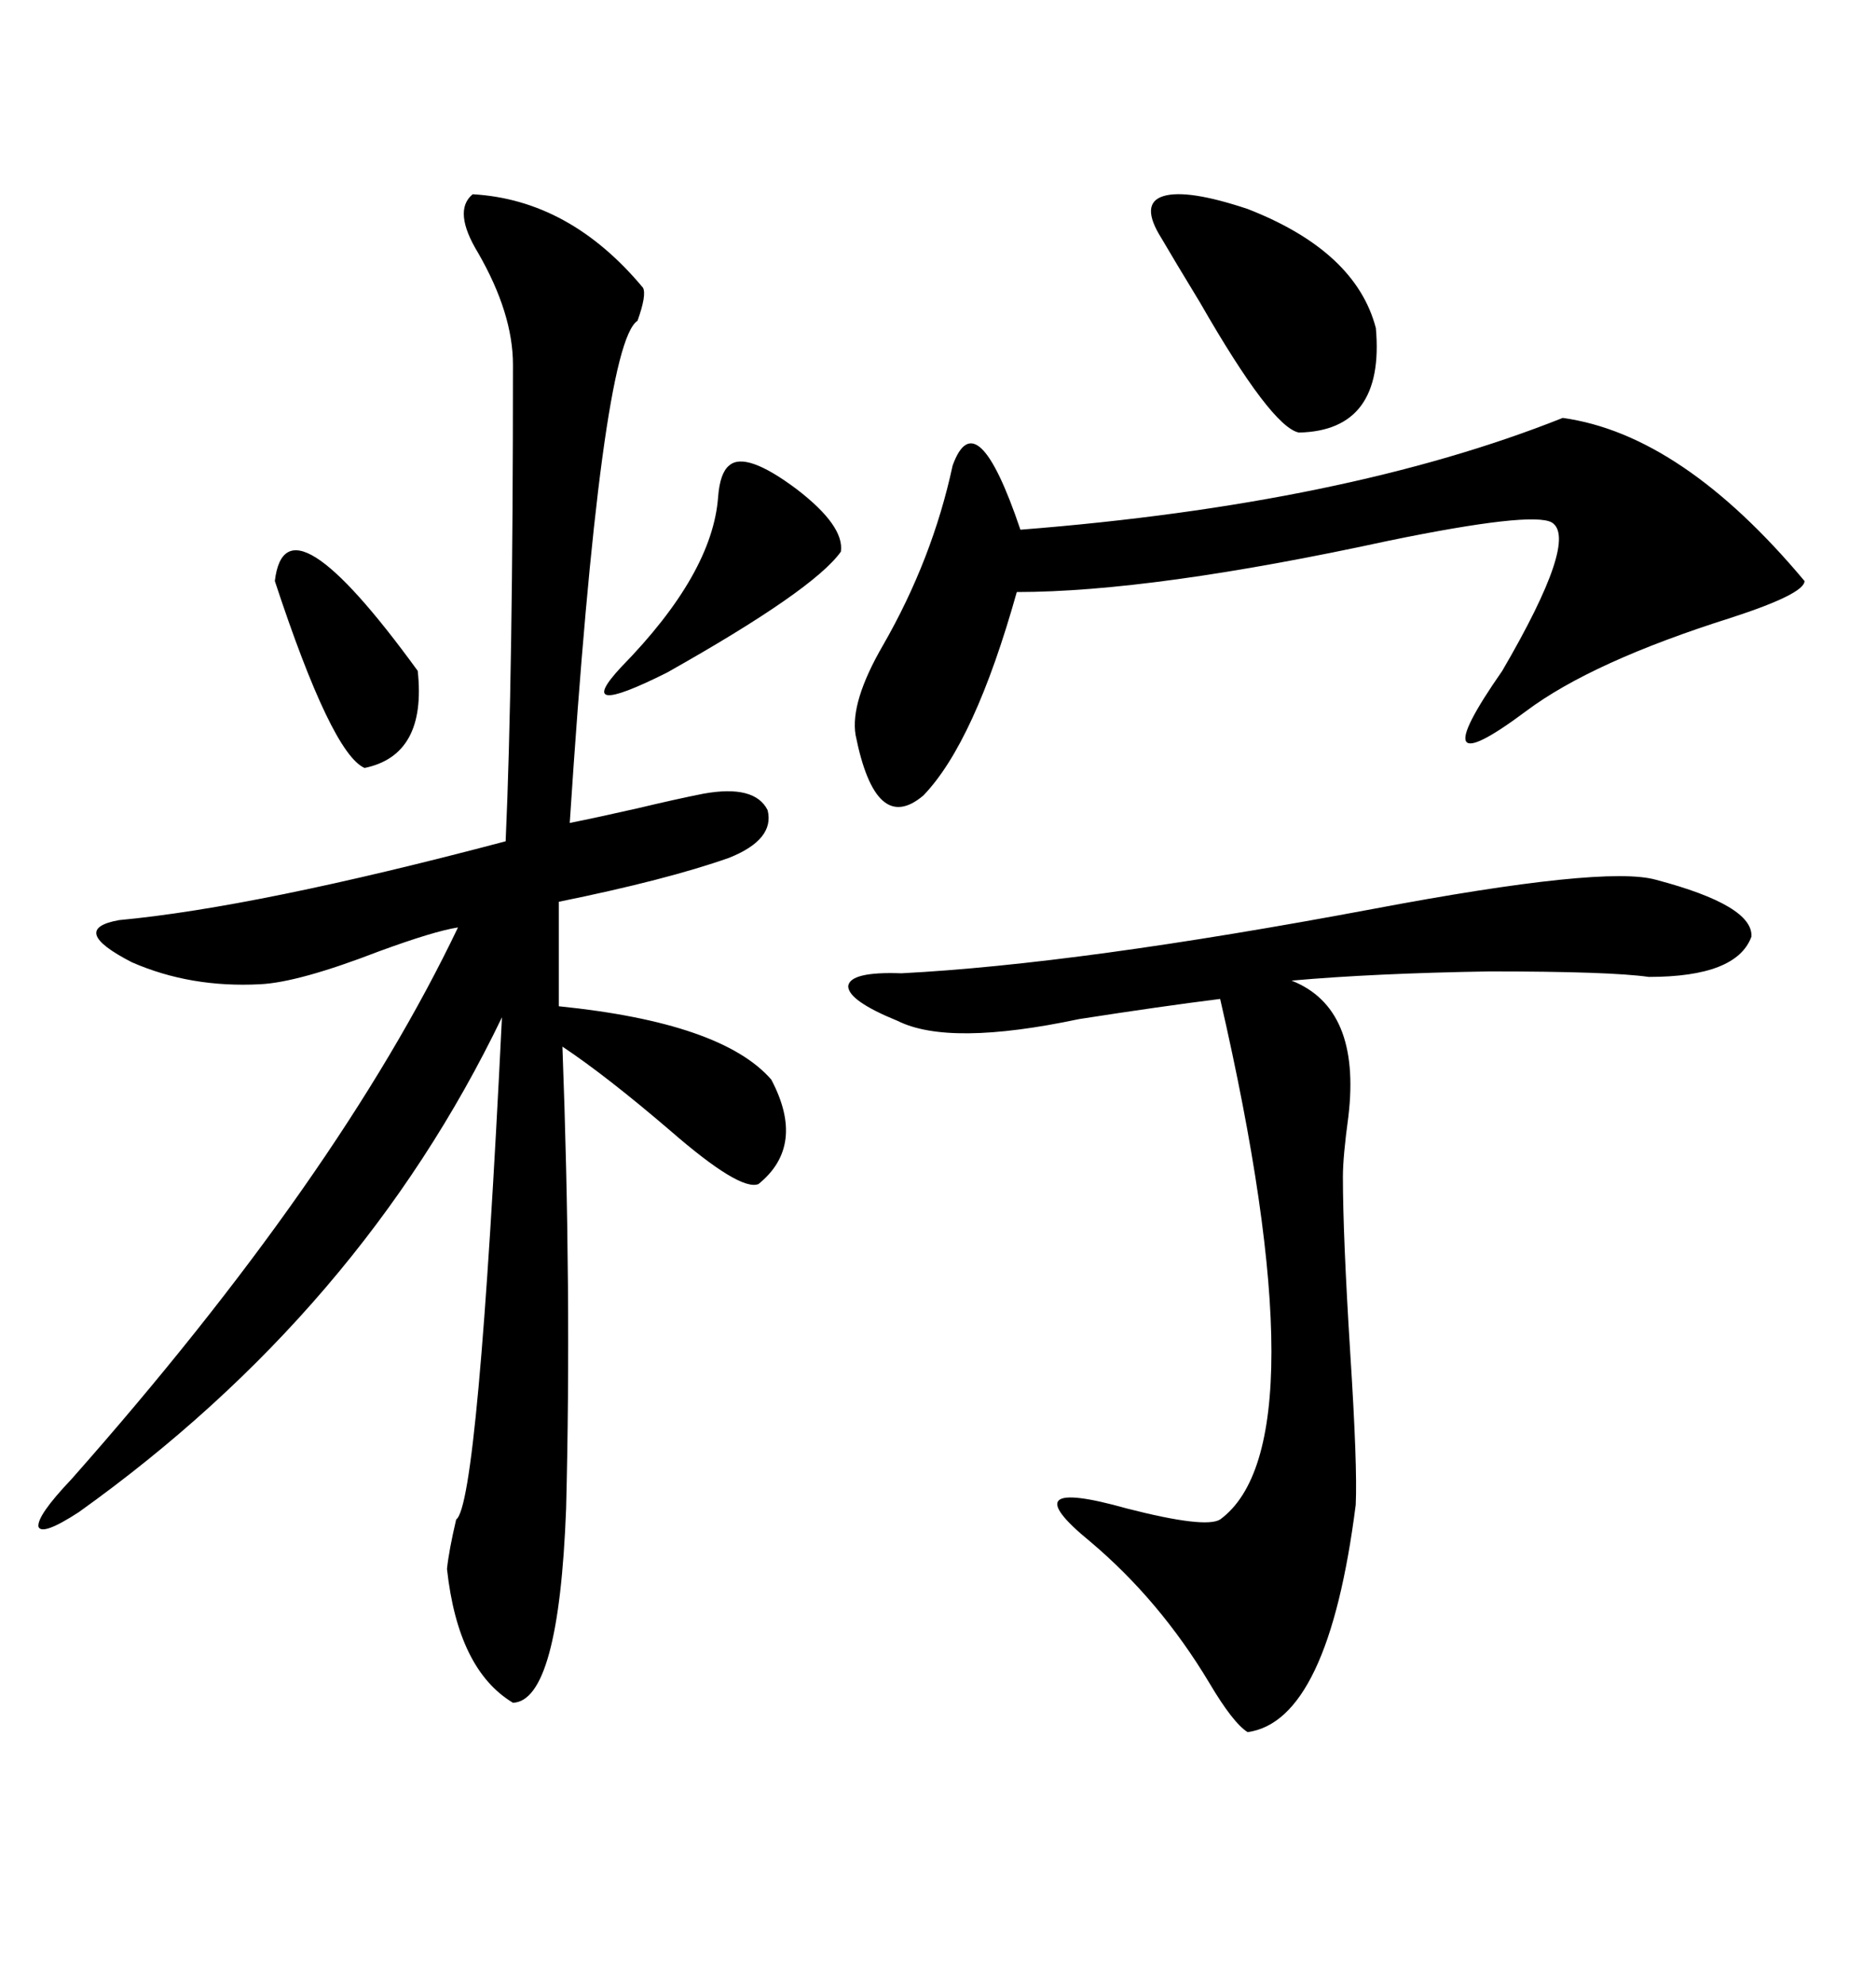 <svg xmlns="http://www.w3.org/2000/svg" xmlns:xlink="http://www.w3.org/1999/xlink" width="300" height="317.285"><path d="M75.59 31.05L75.59 31.05Q91.11 31.93 102.83 46.00L102.83 46.00Q103.42 47.17 101.95 51.27L101.95 51.27Q96.09 55.08 91.11 131.54L91.11 131.54Q95.51 130.66 101.95 129.20L101.95 129.20Q108.11 127.73 112.50 126.86L112.50 126.86Q120.70 125.39 122.75 129.49L122.75 129.49Q123.93 134.18 116.60 137.11L116.60 137.11Q106.64 140.63 89.36 144.14L89.36 144.14L89.36 160.84Q115.43 163.48 123.34 172.56L123.34 172.56Q128.91 183.11 121.29 189.26L121.29 189.26Q118.36 190.43 107.23 180.76L107.23 180.76Q96.97 171.97 89.94 167.29L89.94 167.29Q91.41 206.54 90.53 241.11L90.53 241.11Q89.36 271.88 82.03 272.17L82.03 272.17Q73.24 266.89 71.48 250.78L71.48 250.78Q71.78 247.85 72.95 242.87L72.95 242.87Q76.46 240.53 80.27 162.60L80.27 162.60Q57.71 209.47 12.60 241.70L12.60 241.70Q6.74 245.51 6.15 244.04L6.15 244.04Q5.86 242.29 11.43 236.43L11.43 236.43Q54.20 188.09 73.24 148.24L73.24 148.24Q69.43 148.83 60.64 152.05L60.64 152.05Q47.75 157.03 41.60 157.32L41.60 157.32Q30.47 157.91 21.09 153.81L21.09 153.81Q10.84 148.54 19.04 147.07L19.04 147.07Q41.02 145.02 80.86 134.47L80.86 134.47Q82.03 108.40 82.03 58.30L82.03 58.30Q82.03 50.10 76.46 40.43L76.46 40.43Q72.36 33.69 75.59 31.05ZM264.84 140.63L264.84 140.63Q280.37 144.73 280.08 149.71L280.08 149.71Q277.73 156.15 263.67 156.15L263.67 156.15Q257.52 155.27 238.18 155.27L238.18 155.27Q219.73 155.57 206.54 156.74L206.54 156.74Q217.68 161.13 215.63 178.42L215.63 178.42Q214.75 184.86 214.75 188.09L214.75 188.09Q214.75 197.46 215.92 216.21L215.92 216.21Q217.09 234.38 216.80 240.53L216.80 240.53Q212.40 275.10 199.51 276.86L199.51 276.86Q197.17 275.39 193.36 268.95L193.36 268.95Q185.45 255.76 174.32 246.39L174.32 246.39Q161.43 235.84 180.18 241.11L180.18 241.11Q192.77 244.34 195.12 242.87L195.12 242.87Q211.52 230.86 195.12 159.67L195.12 159.67Q185.74 160.84 172.56 162.89L172.56 162.89Q151.76 167.29 143.55 163.18L143.55 163.18Q135.64 159.96 135.64 157.62L135.64 157.62Q135.94 155.27 144.14 155.57L144.14 155.57Q172.56 154.10 219.43 145.31L219.43 145.31Q256.64 138.28 264.84 140.63ZM249.90 66.80L249.90 66.80Q268.95 69.43 288.57 92.87L288.57 92.87Q288.57 94.92 276.86 98.73L276.86 98.73Q254.59 105.76 244.04 113.67L244.04 113.67Q226.76 126.56 240.23 107.23L240.23 107.23Q252.54 86.13 248.14 83.50L248.14 83.50Q244.92 81.74 222.07 86.43L222.07 86.43Q184.28 94.63 162.60 94.63L162.60 94.63Q155.86 118.65 147.66 127.15L147.66 127.15Q140.04 133.59 136.82 117.48L136.82 117.48Q135.94 112.21 141.21 103.13L141.21 103.13Q149.12 89.36 152.34 74.41L152.34 74.41Q156.15 63.87 163.18 84.67L163.18 84.67Q215.33 80.57 249.90 66.80ZM185.74 38.09L185.74 38.09Q182.23 32.52 186.04 31.35L186.04 31.35Q189.84 30.18 199.51 33.40L199.51 33.40Q216.80 40.14 220.02 52.44L220.02 52.44Q221.48 68.85 207.71 69.14L207.71 69.14Q203.32 68.26 191.89 48.34L191.89 48.34Q187.79 41.60 185.74 38.09ZM116.60 74.41L116.60 74.41Q119.24 72.07 127.44 78.22L127.44 78.22Q135.06 84.08 134.47 88.18L134.47 88.18Q130.08 94.34 106.64 107.52L106.64 107.52Q91.41 115.14 99.32 106.64L99.32 106.64Q113.96 91.70 114.84 79.39L114.84 79.39Q115.14 75.59 116.60 74.41ZM43.95 92.87L43.95 92.87Q45.70 78.22 66.80 107.23L66.80 107.23Q68.26 120.70 58.30 122.75L58.30 122.75Q53.03 120.41 43.95 92.87Z"/></svg>
